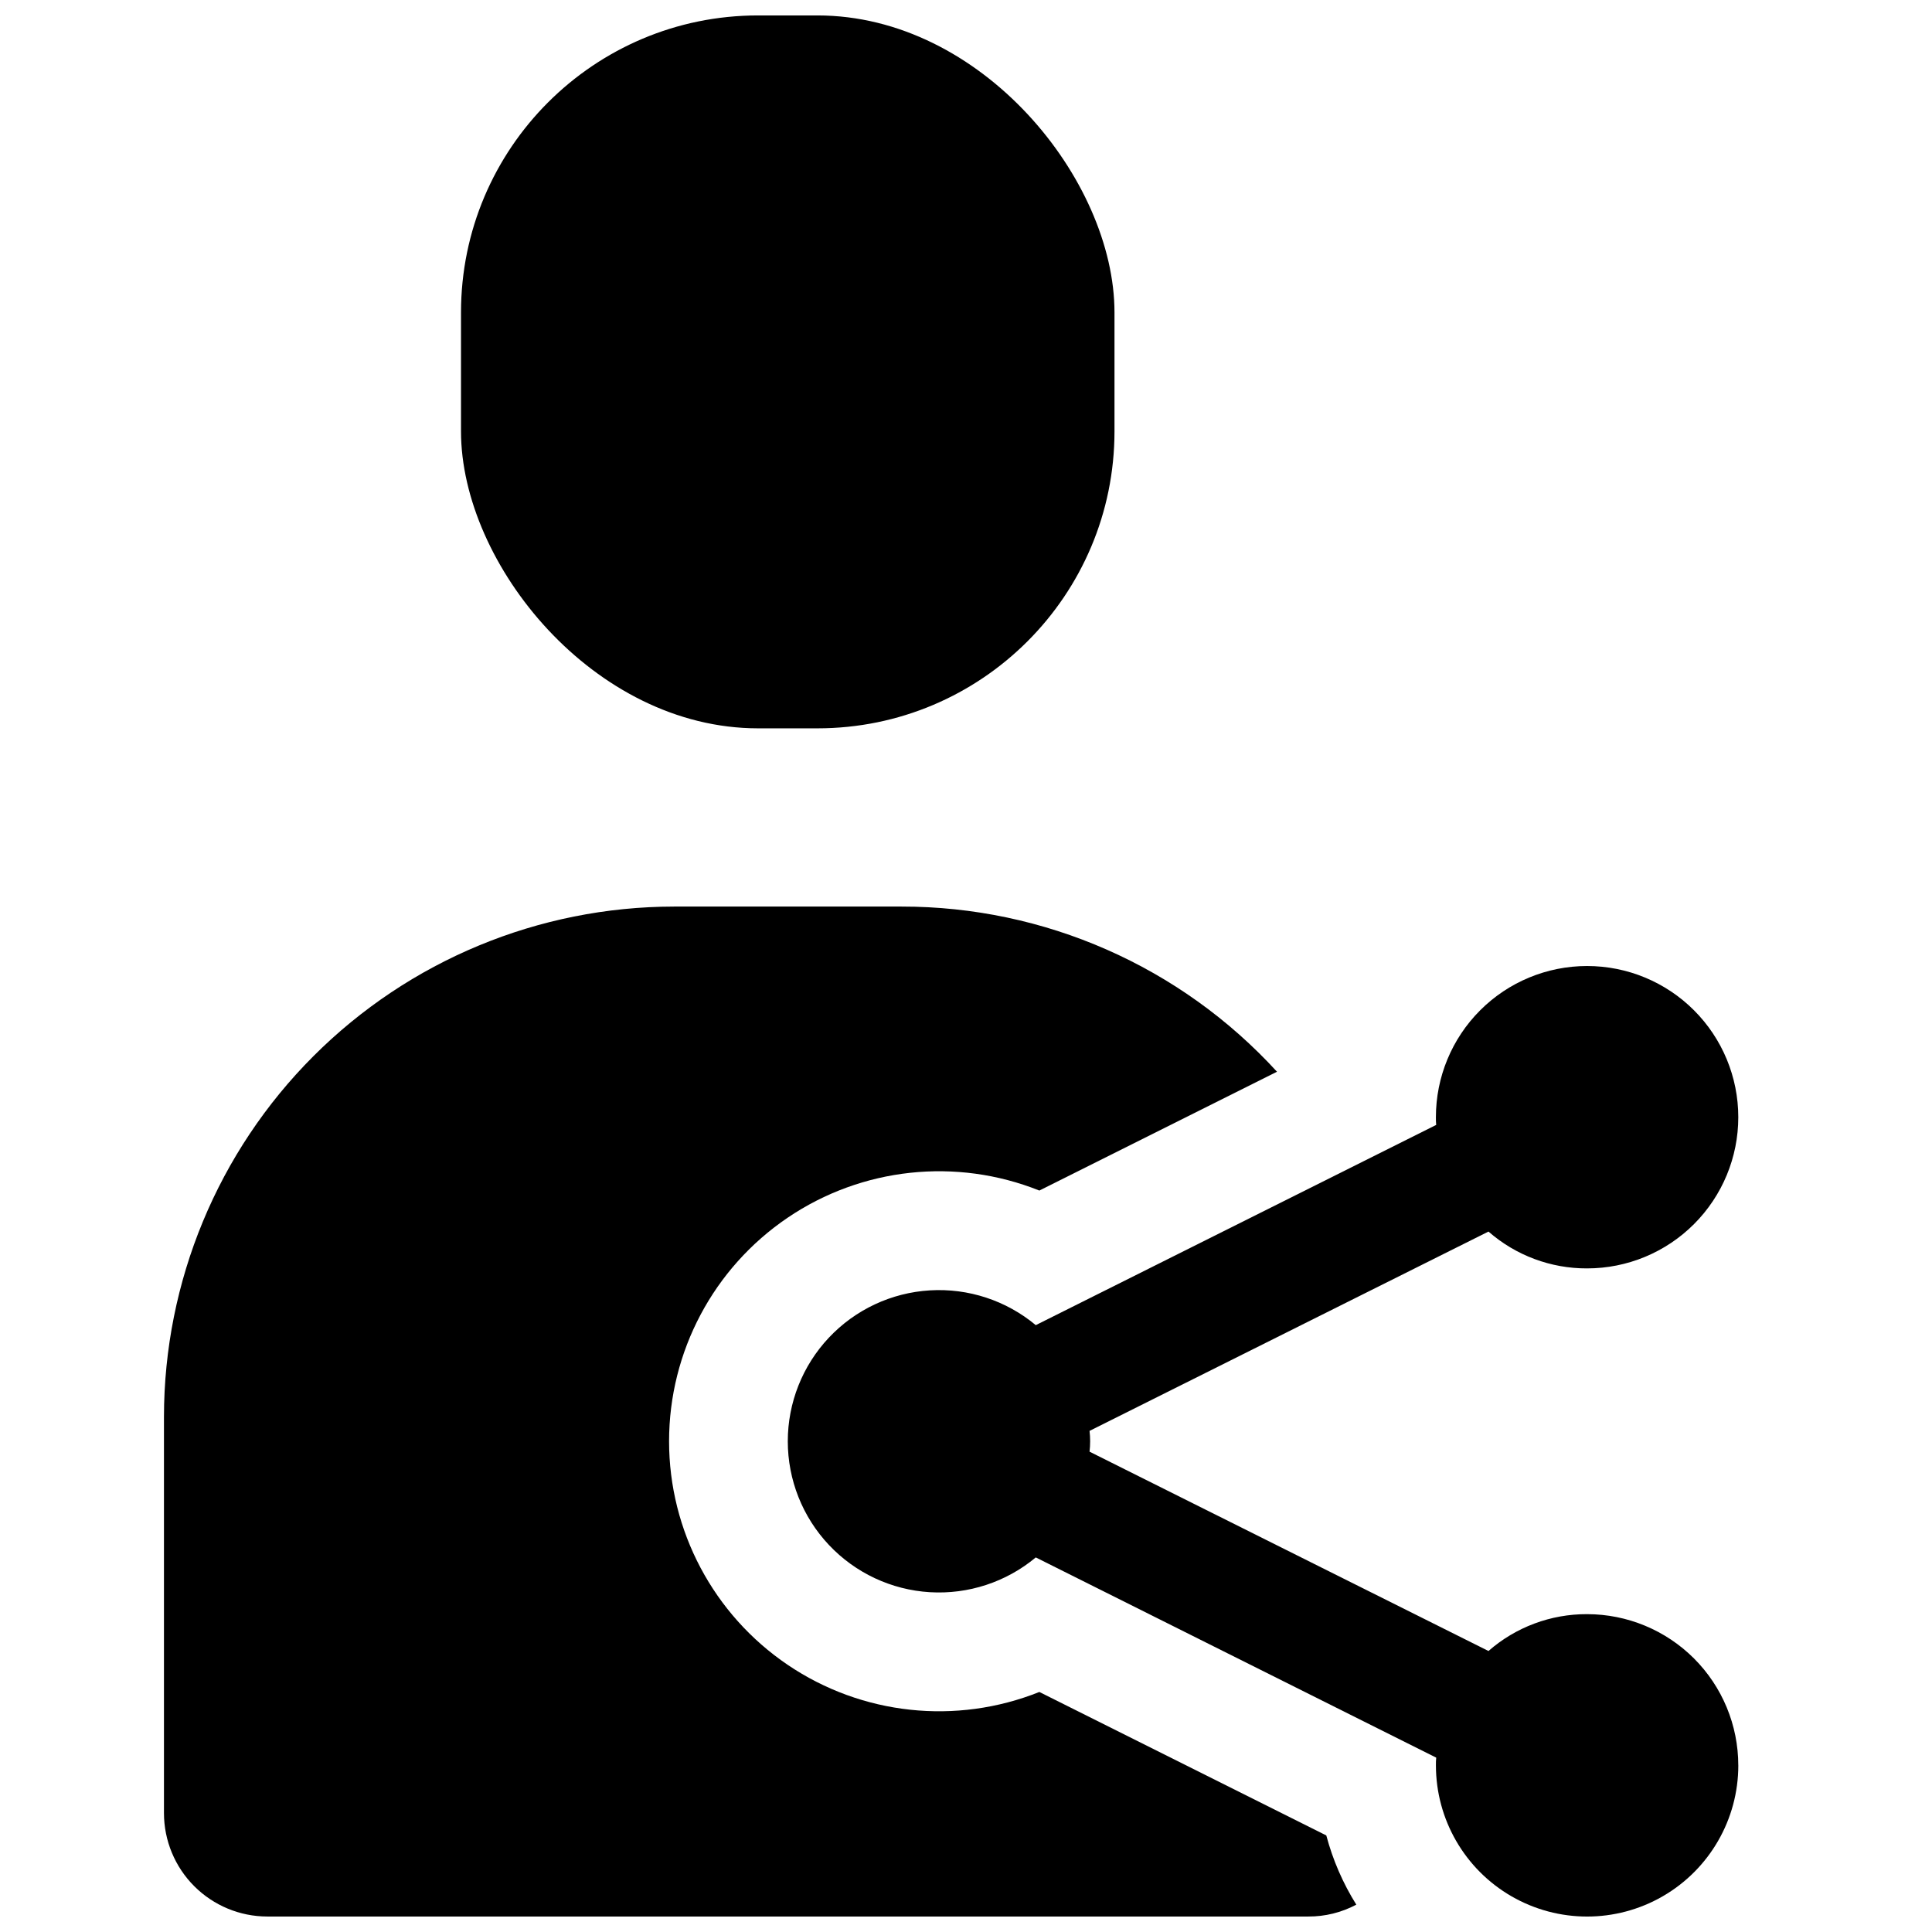<?xml version="1.0" encoding="UTF-8"?>
<!-- Uploaded to: SVG Repo, www.svgrepo.com, Generator: SVG Repo Mixer Tools -->
<svg width="800px" height="800px" version="1.1" viewBox="144 144 512 512" xmlns="http://www.w3.org/2000/svg">
 <defs>
  <clipPath id="c">
   <path d="m352 400h253v251.9h-253z"/>
  </clipPath>
  <clipPath id="b">
   <path d="m187 384h317v267.9h-317z"/>
  </clipPath>
  <clipPath id="a">
   <path d="m266 148.09h174v189.91h-174z"/>
  </clipPath>
 </defs>
 <g>
  <g clip-path="url(#c)">
   <path d="m604.67 611.84c0 14.312-7.637 27.543-20.035 34.699-12.398 7.156-27.672 7.156-40.07 0-12.395-7.156-20.031-20.387-20.031-34.699-0.016-0.684 0.012-1.367 0.078-2.047l-106.12-53.059c-7.84 6.535-17.879 9.832-28.07 9.215-10.191-0.613-19.762-5.098-26.758-12.531-6.996-7.43-10.891-17.254-10.891-27.465 0-10.207 3.894-20.031 10.891-27.461 6.996-7.434 16.566-11.918 26.758-12.531 10.191-0.617 20.23 2.68 28.07 9.215l106.11-53.059h0.004c-0.066-0.68-0.094-1.363-0.078-2.047 0-10.625 4.219-20.816 11.734-28.332s17.707-11.734 28.332-11.734c10.629 0 20.82 4.219 28.332 11.734 7.516 7.516 11.738 17.707 11.738 28.332 0 10.629-4.223 20.82-11.738 28.332-7.512 7.516-17.703 11.738-28.332 11.738-9.609 0.039-18.902-3.434-26.133-9.762l-105.72 52.82c0.211 1.832 0.211 3.68 0 5.512l105.72 52.82c7.231-6.332 16.523-9.801 26.133-9.762 10.629 0.004 20.816 4.227 28.332 11.738 7.512 7.516 11.734 17.703 11.738 28.332z"/>
  </g>
  <g clip-path="url(#b)">
   <path d="m503.44 648.75c-3.926 2.09-8.309 3.172-12.754 3.148h-275.84c-7.262-0.004-14.227-2.894-19.363-8.031-5.137-5.133-8.023-12.098-8.031-19.363v-105.09c0.035-35.84 14.285-70.199 39.625-95.539s59.703-39.59 95.539-39.625h60.301c37.844-0.039 73.957 15.848 99.5 43.77l-62.977 31.488c-22.043-8.816-47.027-6.125-66.691 7.188-19.66 13.312-31.438 35.508-31.438 59.25 0 23.746 11.777 45.941 31.438 59.254 19.664 13.312 44.648 16.004 66.691 7.188l76.043 38.023c1.719 6.477 4.398 12.66 7.953 18.34z"/>
  </g>
  <g clip-path="url(#a)">
   <path d="m344.89 148.09h15.742c43.477 0 78.719 43.477 78.719 78.719v31.488c0 43.477-35.246 78.719-78.719 78.719h-15.742c-43.477 0-78.719-43.477-78.719-78.719v-31.488c0-43.477 35.246-78.719 78.719-78.719z"/>
  </g>
 </g>
</svg>